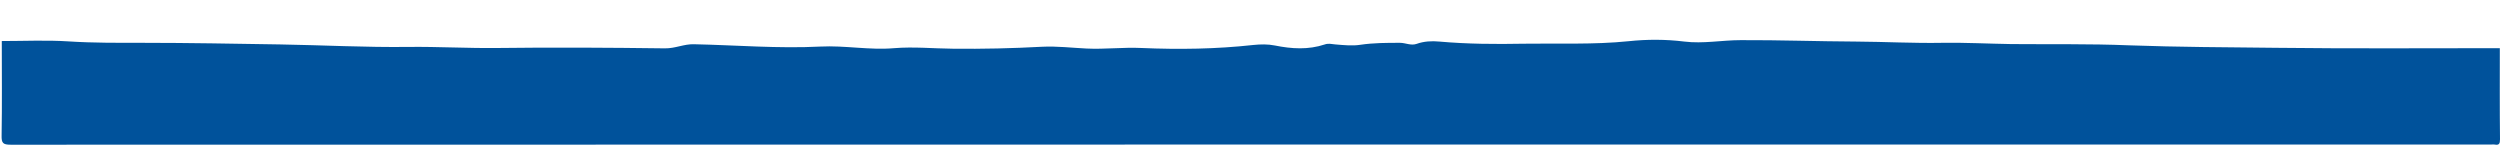 <?xml version="1.0" encoding="utf-8"?>
<!-- Generator: Adobe Illustrator 19.0.0, SVG Export Plug-In . SVG Version: 6.00 Build 0)  -->
<!DOCTYPE svg PUBLIC "-//W3C//DTD SVG 1.1//EN" "http://www.w3.org/Graphics/SVG/1.1/DTD/svg11.dtd">
<svg version="1.1" id="Layer_1" xmlns="http://www.w3.org/2000/svg" xmlns:xlink="http://www.w3.org/1999/xlink" x="0px" y="0px"
	 viewBox="0 0 1401.1 81.1" enable-background="new 0 0 1401.1 81.1" xml:space="preserve">
	<path fill="#00529b" d="M1401,27c0,17-0.1,34,0.1,51c0,2.5-0.5,3.5-3,3c-0.6-0.1-1.3,0-2,0C932.7,81,469.3,81,6,81.1c-4.3,0-5.2-0.9-5.1-5.1
		C1.2,58.3,1,40.7,1,23c12.5,0,25-0.6,37.4,0.2C52.3,24.1,66.2,24,80.1,24c25.6,0,51.3,0.5,76.9,0.9c24,0.4,48,1.7,71.9,1.4
		c16.6-0.2,33.2,0.8,49.8,0.6c31.3-0.4,62.6-0.2,93.9,0.2c5.8,0.1,10.8-2.5,16.4-2.3c23.6,0.5,47.2,2.5,70.8,1.3
		c13.8-0.7,27.5,2.1,41.3,0.9c10.9-0.9,21.9,0.2,32.9,0.3c16.7,0.2,33.5-0.2,50.1-1.1c8.3-0.4,16.5,0.6,24.8,1
		c10.3,0.5,20.6-0.8,30.9-0.3c20.9,0.9,41.9,0.6,62.7-1.7c4-0.4,8-0.5,12,0.3c9.4,1.9,18.7,2.5,28-0.6c1.9-0.7,3.9-0.2,5.9,0
		c4.7,0.4,9.7,0.9,14,0.2c7.5-1.1,14.8-1.1,22.2-1.1c3.1,0,6.2,1.7,9.3,0.6c4.2-1.5,8.5-1.7,12.8-1.3c15.7,1.4,31.5,1.5,47.2,1.2
		c19.6-0.3,39.2,0.6,58.8-1.4c10.4-1.1,20.8-1.1,31.3,0.2c10.5,1.3,21.1-0.8,31.6-0.8c21.6-0.1,43.2,0.7,64.8,0.8
		c16,0.1,32.1,1,48.2,0.7c12.8-0.2,25.6,0.5,38.5,0.7c22,0.2,44-0.2,66,0.7c27.6,1,55.2,1.1,82.7,1.4
		C1317.7,27.3,1359.4,27,1401,27z"/>
</svg>
